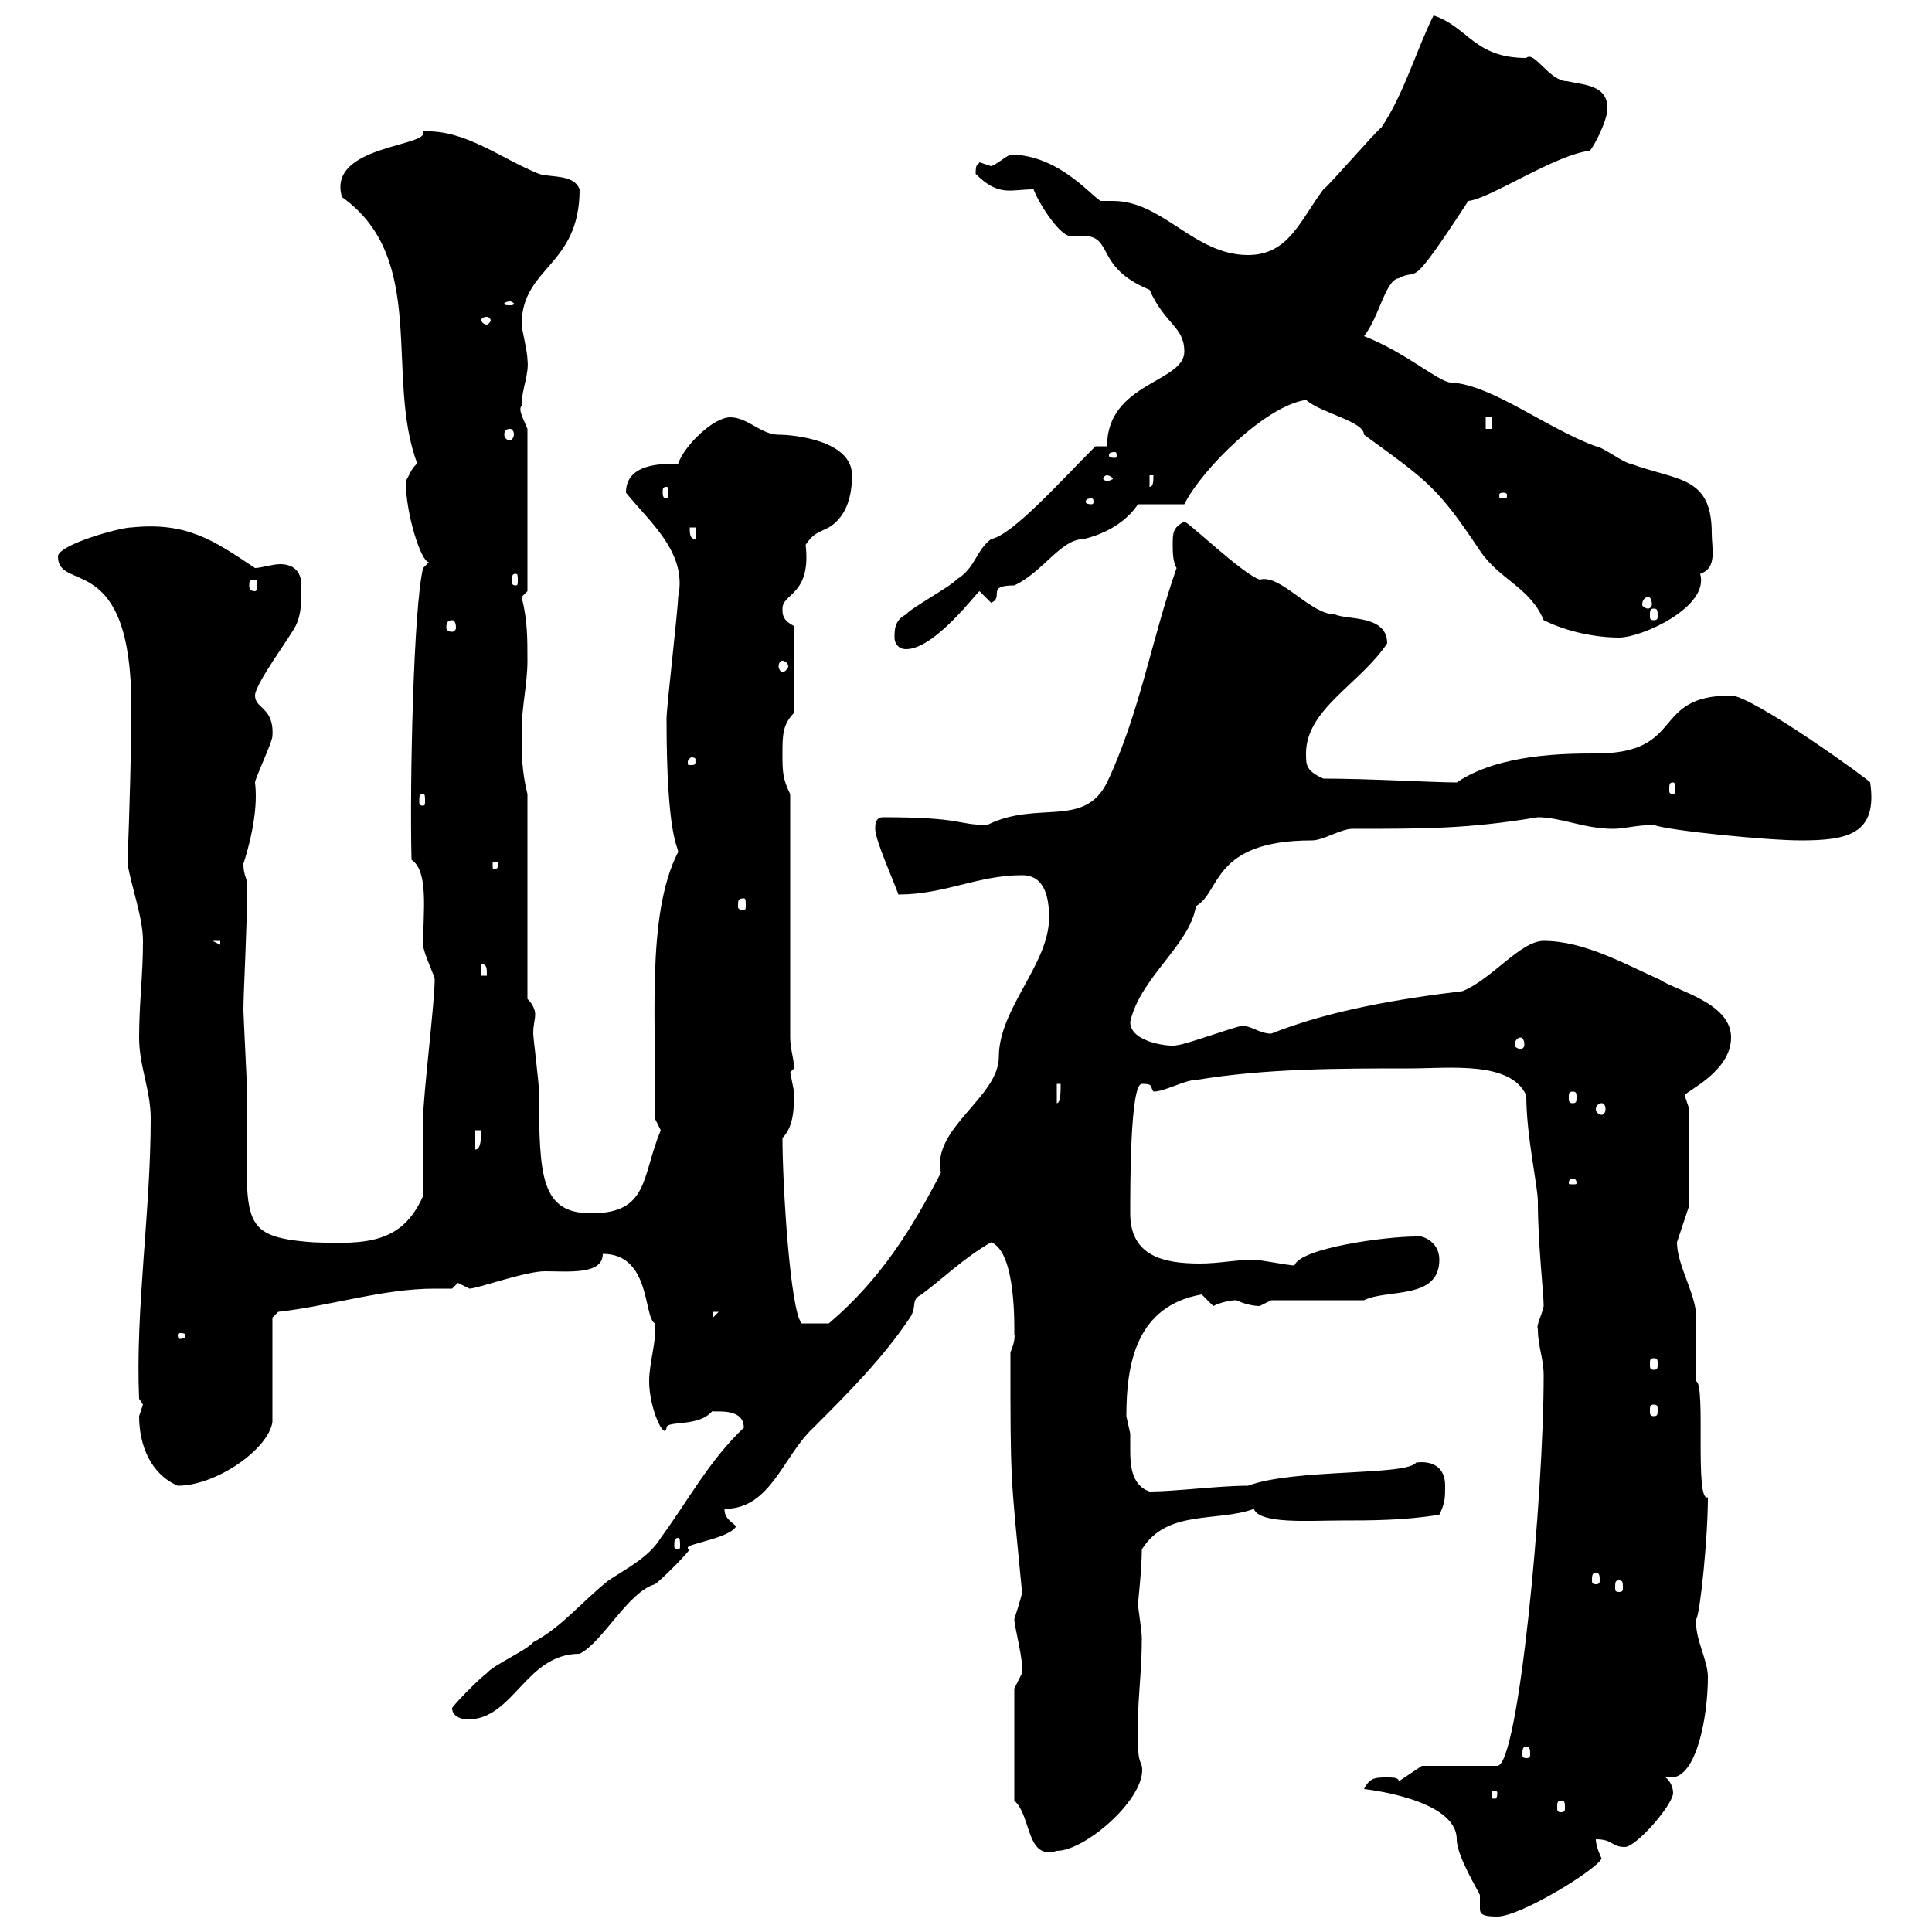 <svg xmlns="http://www.w3.org/2000/svg" xmlns:xlink="http://www.w3.org/1999/xlink" width="300" height="300"><path d="M211.80 277.80C211.80 277.80 226.20 279.30 226.20 285.60C226.20 288.30 229.80 294 229.80 294.30C229.80 295.50 229.80 296.10 229.80 296.40C229.80 297.30 230.40 297.60 232.50 297.60C236.10 297.60 247.80 290.40 248.70 288.60C248.70 288.60 247.80 286.80 247.80 285.60C250.50 285.60 250.20 286.80 252.30 286.80C254.10 286.80 259.80 280.20 259.80 278.40C259.80 277.80 259.50 276.60 258.60 276C258.60 276 259.20 276 259.50 276C263.40 276 265.20 266.70 265.20 260.40C265.20 257.70 263.10 254.40 263.40 251.40C264 250.50 265.20 238.80 265.20 232.50C263.10 233.40 264.90 215.10 263.40 214.50C263.40 213.60 263.40 205.50 263.40 204.60C263.40 201 260.40 196.50 260.40 192.90C260.40 192.90 262.20 187.50 262.20 187.50L262.20 171.90C262.20 171.90 261.60 170.10 261.60 170.10C261.60 169.50 268.80 166.50 268.80 161.10C268.80 155.70 260.40 153.90 257.70 152.10C252.30 149.70 246 146.10 239.70 146.10C236.10 146.10 231.60 152.10 227.10 153.90C217.20 155.10 206.40 156.90 197.40 160.50C195.60 160.50 194.40 159.30 192.90 159.30C192 159.30 183.90 162.30 182.70 162.30C182.10 162.60 175.50 162 175.50 158.70C177 151.80 184.80 146.70 185.70 140.70C189.60 138.60 188.10 130.50 203.70 130.50C205.50 130.50 208.20 128.70 210 128.70C221.40 128.70 228 128.70 238.80 126.90C242.40 126.90 246 128.70 250.50 128.70C252.30 128.70 254.10 128.10 256.80 128.10C259.20 129 274.50 130.50 279.60 130.50C286.80 130.50 291.60 129.60 290.40 121.50C290.40 121.20 272.10 108 268.80 108C256.20 108 261.90 117 247.80 117C243.30 117 232.80 117 226.20 121.50C222.60 121.50 212.70 120.90 205.50 120.90C202.80 119.70 202.80 118.80 202.80 117C202.80 110.10 211.20 106.20 215.40 99.90C215.40 95.40 209.10 96.30 207.30 95.40C203.40 95.40 198.90 89.10 195.60 90C192.90 89.10 184.50 81 183.90 81C182.10 81.90 182.10 82.80 182.10 84.60C182.10 85.50 182.10 87.30 182.70 88.20C178.80 99.30 177 110.70 171.90 121.50C168.30 128.70 161.10 124.20 153.30 128.10C148.50 128.10 149.70 126.90 137.10 126.90C135.90 126.90 135.90 128.10 135.90 128.70C135.90 130.50 138.90 137.10 139.50 138.90C146.70 138.90 151.80 135.90 158.70 135.90C162.30 135.90 162.90 139.50 162.90 142.50C162.90 149.70 155.10 156.60 155.10 164.10C155.10 170.40 144.60 175.20 146.10 182.10C141.60 190.80 136.80 198.60 128.70 205.50L124.50 205.50C122.70 203.70 121.50 183.90 121.50 176.70C123.30 174.90 123.30 171.90 123.30 169.50C123.30 169.50 122.70 166.50 122.70 166.50C122.70 166.50 123.30 165.90 123.30 165.90C123.30 164.40 122.70 162.90 122.70 161.10L122.70 123.30C121.50 120.90 121.50 119.70 121.50 117C121.50 114.30 121.50 112.50 123.30 110.70L123.30 97.20C121.50 96.30 121.50 95.40 121.50 94.50C121.50 92.10 126 92.40 125.10 84.60C126.30 82.80 126.90 82.80 128.70 81.90C131.70 80.10 132.30 76.50 132.30 73.80C132.30 68.40 123.30 67.50 120.90 67.50C118.20 67.50 116.10 64.80 113.40 64.80C110.70 64.80 106.20 69.30 105.30 72C102.60 72 97.20 72 97.20 76.50C100.80 81 106.80 85.80 105.30 92.70C105.30 94.50 103.50 109.80 103.50 111.60C103.50 129.90 105.30 131.40 105.30 132.30C100.20 142.20 102 159.60 101.70 173.70C101.70 173.70 102.60 175.50 102.60 175.50C99.60 182.70 100.80 188.40 91.80 188.40C84 188.40 83.70 182.70 83.70 169.50C83.70 168.30 82.80 161.10 82.80 160.50C82.80 159 83.10 158.40 83.10 157.50C83.10 156.90 82.80 156 81.90 155.10L81.90 123.30C81 119.70 81 117 81 113.40C81 109.80 81.90 106.20 81.90 102.60C81.90 99 81.90 96.30 81 92.70L81.90 91.80L81.90 66.60C81.30 65.10 80.40 63.60 81 63C81 60.30 82.20 58.20 81.90 55.80C81.90 54.60 81 51 81 50.40C81 41.40 90 41.40 90 29.40C89.10 27 85.50 27.60 83.70 27C77.70 24.60 72.30 20.10 65.70 20.40C66.90 22.80 50.70 22.50 53.10 30.60C66.60 40.20 59.70 58.50 64.80 72C63.90 72.60 63.60 73.80 63 74.70C63 79.80 65.40 87.30 66.60 87.30L65.70 88.20C64.20 94.20 63.60 121.80 63.90 133.50C66.60 135.30 65.70 141.60 65.70 146.70C65.70 147.90 67.50 151.50 67.50 152.10C67.50 155.70 65.70 170.10 65.70 173.70C65.70 175.50 65.70 183.90 65.70 185.70C62.40 193.20 56.70 193.20 48.60 192.90C36.60 192 38.40 189.60 38.40 170.10C38.40 169.50 37.80 157.50 37.80 156.90C37.80 153.90 38.40 143.40 38.40 137.10C38.10 135.90 37.80 135.60 37.80 134.10C38.40 132.30 40.20 126.30 39.60 121.50C39.60 120.90 42.30 115.20 42.30 114.30C42.60 109.80 39.60 110.10 39.60 108C39.60 106.20 45 99 45.90 97.20C46.80 95.40 46.80 93.60 46.80 90.90C46.80 88.50 45.30 87.60 43.50 87.60C42.30 87.60 40.50 88.20 39.60 88.20C33.30 84 29.10 81 20.40 81.90C18.60 81.90 9 84.60 9 86.40C9 92.10 20.40 85.20 20.40 109.80C20.40 116.10 20.10 126 19.80 134.10C20.40 137.70 22.20 142.50 22.20 146.10C22.20 151.50 21.60 155.70 21.60 161.10C21.60 165.60 23.40 169.20 23.40 173.70C23.40 188.10 21 203.40 21.60 217.20C21.60 217.20 22.20 218.10 22.20 218.10C22.20 218.10 21.60 219.90 21.60 219.90C21.60 224.40 23.40 228.90 27.60 230.70C33.60 230.70 41.70 225 42.30 220.80L42.30 204.60L43.20 203.70C51.30 202.80 59.40 200.10 67.50 200.10C68.40 200.10 69.30 200.10 70.20 200.10C70.20 200.10 71.10 199.20 71.10 199.20C71.10 199.20 72.90 200.10 72.90 200.10C74.10 200.10 81.60 197.40 84.60 197.40C88.20 197.40 93.60 198 93.60 194.70C101.10 194.70 99.90 204.60 101.70 205.50C102 208.20 100.80 211.50 100.80 214.50C100.80 218.70 103.20 223.80 103.50 221.70C103.50 220.50 108.60 221.70 110.70 219C109.80 219.60 115.50 218.10 115.50 221.70C110.10 226.80 106.80 233.10 102.60 238.80C100.80 241.80 97.20 243.60 94.50 245.40C90 249 87.30 252.60 82.80 255C81.90 256.20 76.50 258.60 75.60 259.80C74.70 260.40 71.10 264 70.20 265.20C70.20 266.70 72 267 72.60 267C79.80 267 81.60 256.80 90 256.80C93.60 255 97.50 247.20 101.70 246C102.60 245.40 106.20 241.80 107.10 240.60C106.80 240.60 106.80 240.60 106.80 240.30C106.80 239.70 113.40 238.80 114.30 237C113.40 236.10 112.50 235.80 112.50 234.30C119.70 234.30 121.50 226.20 126.30 221.70C131.70 216.30 137.10 210.90 141.30 204.60C142.50 202.80 141.30 201.90 143.10 201C146.70 198.30 149.70 195.30 153.90 192.90C157.80 194.40 157.50 206.10 157.50 207.30C157.50 207 157.80 207.90 156.90 210C156.90 230.70 156.90 228.60 158.70 247.20C158.70 247.80 157.50 251.40 157.50 251.40C157.50 252.60 159 258 158.70 259.80C158.70 259.80 157.50 262.20 157.50 262.20L157.50 279.60C160.20 282 159.30 288.90 164.10 287.40C168.60 287.40 178.20 279 177.30 274.20C176.70 272.70 176.70 272.70 176.70 267.60C176.70 263.40 177.30 259.50 177.30 254.40C177.30 253.20 176.70 249.60 176.70 249C176.70 249 177.30 243.60 177.30 240.60C181.20 234.30 189 236.40 194.70 234.30C195.60 236.70 203.40 236.10 208.20 236.10C212.70 236.10 218.10 236.10 223.50 235.20C224.40 233.40 224.40 232.50 224.40 230.70C224.40 227.70 222.30 226.80 219.90 227.10C218.40 229.20 201 228 193.80 230.70C189.30 230.70 182.40 231.60 178.50 231.60C175.80 230.70 175.50 227.70 175.50 225.30C175.50 224.40 175.50 223.50 175.50 222.60C175.50 222.60 174.90 219.90 174.90 219.90C174.90 211.80 176.40 202.80 186.60 201C186.60 201 188.40 202.80 188.40 202.80C189.60 202.20 191.10 201.90 192 201.90C193.20 202.50 194.70 202.80 195.60 202.80C195.60 202.80 197.40 201.90 197.40 201.90L211.80 201.90C215.40 200.10 223.50 201.90 223.50 195.60C223.50 192.60 220.50 191.70 219.90 192C215.10 192 201.90 193.80 201 196.50C200.10 196.50 195.60 195.60 194.70 195.60C192 195.60 189.30 196.20 186.30 196.20C180.60 196.20 175.50 195 175.50 188.40C175.50 183.90 175.50 168.30 177.30 168.30C179.10 168.30 178.50 168.60 179.10 169.50C180.90 169.50 183.90 167.70 185.70 167.70C196.50 165.90 207.90 165.90 219 165.90C225 165.90 234.60 164.70 237 170.10C237 176.40 238.80 184.20 238.80 186.60C238.80 193.20 239.70 200.70 239.70 202.80C239.40 204.30 238.50 205.80 238.80 206.40C238.80 209.10 239.70 210.90 239.70 213.60C239.70 232.50 235.80 274.20 232.50 274.20L220.80 274.20L217.20 276.60C217.20 276 216.30 276 215.40 276C213.60 276 212.70 276 211.80 277.80ZM242.40 279.60C243 279.60 243 279.90 243 280.80C243 281.10 243 281.40 242.40 281.40C241.80 281.40 241.80 281.10 241.80 280.80C241.80 279.90 241.80 279.60 242.40 279.60ZM232.50 278.40C232.50 279.30 232.20 279.30 232.20 279.30C231.60 279.30 231.60 279.30 231.60 278.40C231.60 278.10 231.60 278.10 232.20 278.10C232.20 278.10 232.50 278.10 232.50 278.40ZM237 271.20C237.60 271.20 237.60 271.80 237.60 272.40C237.60 272.70 237.60 273 237 273C236.40 273 236.40 272.70 236.40 272.40C236.40 271.80 236.40 271.20 237 271.20ZM251.40 245.40C252 245.40 252 245.70 252 246.60C252 246.90 252 247.20 251.40 247.20C250.80 247.20 250.80 246.90 250.80 246.60C250.80 245.70 250.80 245.40 251.40 245.40ZM247.80 244.20C248.40 244.20 248.40 244.80 248.40 245.40C248.40 245.70 248.40 246 247.80 246C247.20 246 247.20 245.70 247.20 245.40C247.20 244.80 247.20 244.20 247.80 244.20ZM105.30 238.80C105.60 238.80 105.60 239.40 105.60 240C105.60 240.30 105.60 240.60 105.30 240.60C104.70 240.60 104.70 240.30 104.70 240C104.70 239.40 104.70 238.80 105.30 238.80ZM256.80 218.10C257.40 218.10 257.40 218.40 257.40 219C257.40 219.60 257.40 219.90 256.80 219.90C256.20 219.90 256.20 219.60 256.20 219C256.20 218.40 256.20 218.10 256.80 218.10ZM256.80 210.90C257.40 210.90 257.40 211.20 257.40 211.80C257.40 212.40 257.40 212.70 256.80 212.70C256.20 212.70 256.20 212.40 256.20 211.80C256.20 211.20 256.20 210.90 256.80 210.90ZM28.80 207.30C28.80 207.90 28.20 207.90 27.90 207.90C27.90 207.90 27.60 207.90 27.60 207.30C27.60 207 27.90 207 27.90 207C28.20 207 28.80 207 28.80 207.30ZM110.70 203.70L111.60 203.70L110.70 204.60ZM244.20 183C244.80 183 244.80 183.60 244.80 183.60C244.80 183.90 244.80 183.90 244.20 183.90C243.60 183.90 243.60 183.90 243.60 183.60C243.60 183.60 243.60 183 244.20 183ZM73.80 175.50L74.70 175.50C74.70 176.70 74.70 178.50 73.80 178.50ZM248.70 171.30C249 171.30 249.30 171.60 249.30 172.20C249.30 172.80 249 173.10 248.70 173.10C248.40 173.10 247.80 172.80 247.80 172.20C247.80 171.60 248.40 171.30 248.70 171.30ZM164.10 168.30L164.70 168.30C164.70 169.50 164.70 171.30 164.10 171.30ZM244.20 169.50C244.80 169.50 244.80 169.80 244.80 170.40C244.80 171 244.80 171.30 244.20 171.30C243.60 171.30 243.60 171 243.60 170.40C243.60 169.80 243.60 169.50 244.20 169.50ZM236.10 161.10C236.40 161.10 236.70 161.40 236.70 162.30C236.70 162.60 236.40 162.90 236.10 162.90C235.80 162.90 235.20 162.60 235.20 162.30C235.20 161.40 235.80 161.10 236.10 161.10ZM74.70 149.70C75.60 149.70 75.60 150.30 75.60 151.50L74.70 151.50ZM33 146.10L34.20 146.10L34.20 146.70ZM115.50 139.50C115.80 139.50 115.80 139.80 115.80 140.70C115.80 141 115.80 141.30 115.50 141.30C114.60 141.30 114.60 141 114.60 140.70C114.60 139.80 114.60 139.50 115.50 139.50ZM77.40 134.10C77.40 135 76.80 135 76.80 135C76.50 135 76.50 135 76.50 134.10C76.50 133.80 76.50 133.80 76.80 133.80C76.80 133.80 77.40 133.80 77.40 134.10ZM65.70 123.30C66 123.30 66 123.60 66 124.50C66 124.80 66 125.10 65.70 125.10C65.10 125.10 65.10 124.80 65.10 124.50C65.10 123.60 65.10 123.30 65.70 123.30ZM259.80 121.50C260.10 121.50 260.10 121.80 260.10 122.70C260.10 123 260.10 123.30 259.80 123.30C259.20 123.30 259.20 123 259.20 122.70C259.20 121.80 259.20 121.50 259.80 121.50ZM108 117.90C108 118.80 108 118.80 107.10 118.80C106.80 118.80 106.80 118.80 106.80 118.20C106.80 118.20 107.10 117.60 107.40 117.60C107.40 117.60 108 117.60 108 117.90ZM121.50 102.60C121.80 102.60 122.40 102.90 122.40 103.50C122.40 103.80 121.80 104.40 121.50 104.40C121.20 104.40 120.90 103.80 120.90 103.50C120.90 102.90 121.20 102.60 121.50 102.60ZM138.90 99C138.90 99.90 139.50 100.80 140.70 100.80C145.20 100.80 151.80 91.80 152.10 91.80C152.10 91.80 153.90 93.60 153.90 93.60C156 92.70 153 90.90 157.50 90.90C162 88.80 164.70 83.70 168.30 83.70C171.90 82.80 174.90 81 176.70 78.30L183.90 78.30C186.60 72.90 196.50 63 202.80 62.10C205.20 64.20 211.80 65.40 211.80 67.50C221.70 74.70 223.20 75.60 229.80 85.50C232.80 90 237.60 91.20 239.70 96.30C243.30 98.10 247.80 99 251.40 99C255 99 265.50 94.20 264 89.10C266.70 88.20 265.80 85.20 265.80 82.80C265.80 73.80 260.40 74.70 253.20 72C252.30 72 248.70 69.30 247.80 69.30C240.30 66.60 231.60 59.70 225.30 59.40C223.50 59.40 218.10 54.60 211.80 52.20C214.20 49.20 215.10 43.50 217.20 43.20C220.50 41.40 218.40 45.90 228 31.20C231.30 30.90 241.50 24 246.90 23.40C247.80 22.20 249.60 18.60 249.60 16.80C249.60 13.20 246 13.20 243.30 12.60C240.60 12.60 238.20 7.80 237 9C228.90 9 228 4.20 222.60 2.40C219.90 7.80 218.10 14.40 214.50 19.80C213.60 20.40 206.40 28.80 205.50 29.40C201.90 34.20 200.10 39.60 193.80 39.60C185.40 39.60 180.60 31.20 172.80 31.20C172.20 31.20 171.60 31.20 171 31.20C170.10 31.20 164.70 24 156.90 24C155.70 24.60 154.80 25.50 153.90 25.80C153.90 25.80 152.10 25.20 152.10 25.20C151.80 25.80 151.50 25.20 151.50 27C155.10 30.60 156.90 29.40 160.50 29.40C161.10 31.20 164.10 36 165.90 36.60C166.20 36.60 166.80 36.60 168 36.60C173.10 36.60 169.80 41.40 178.50 45C180.90 50.40 183.90 50.70 183.90 54.60C183.90 59.40 171.90 59.40 171.90 69.30L170.10 69.30C164.70 74.70 157.20 83.10 153.90 83.70C151.50 85.50 151.50 88.20 148.50 90C147.90 90.90 141.30 94.50 140.70 95.40C138.90 96.30 138.90 97.80 138.90 99ZM70.20 96.30C70.50 96.30 70.80 96.60 70.80 97.50C70.80 97.80 70.50 98.10 70.20 98.10C69.60 98.10 69.30 97.80 69.30 97.50C69.30 96.60 69.60 96.30 70.20 96.30ZM256.80 94.50C257.40 94.50 257.40 94.80 257.40 95.70C257.40 96 257.40 96.30 256.80 96.30C256.20 96.30 256.20 96 256.20 95.70C256.20 94.80 256.20 94.50 256.80 94.50ZM255.90 92.70C256.20 92.70 256.50 93 256.50 93.90C256.50 94.20 256.20 94.50 255.90 94.50C255.60 94.50 255 94.20 255 93.90C255 93 255.60 92.70 255.90 92.70ZM39.60 90C39.90 90 39.90 90.30 39.90 90.90C39.90 91.20 39.90 91.80 39.60 91.80C38.70 91.80 38.70 91.20 38.70 90.90C38.70 90.30 38.70 90 39.60 90ZM80.10 89.10C80.40 89.10 80.40 89.40 80.40 90.30C80.40 90.60 80.40 90.90 80.10 90.90C79.50 90.90 79.50 90.60 79.50 90.30C79.50 89.40 79.50 89.10 80.10 89.10ZM107.10 81.90L108 81.90L108 83.70C107.10 83.70 107.10 82.80 107.10 81.90ZM169.50 77.40C169.80 77.40 169.80 77.70 169.80 78C169.80 78 169.80 78.30 169.50 78.30C168.60 78.30 168.60 78 168.60 78C168.60 77.70 168.60 77.40 169.50 77.40ZM233.40 76.50C234 76.50 234 76.80 234 76.80C234 77.40 234 77.40 233.40 77.40C232.80 77.40 232.80 77.40 232.80 76.80C232.80 76.80 232.80 76.50 233.40 76.50ZM103.50 75.60C103.80 75.60 103.80 75.90 103.80 76.50C103.80 76.80 103.80 77.40 103.50 77.40C102.90 77.40 102.90 76.80 102.90 76.50C102.90 75.90 102.90 75.60 103.50 75.60ZM178.50 73.80L179.10 73.80C179.10 74.70 179.10 75.60 178.50 75.60ZM171.90 73.80C172.20 73.80 172.80 74.10 172.80 74.40C172.80 74.40 172.20 74.70 171.90 74.70C171.60 74.70 171.30 74.40 171.30 74.40C171.30 74.10 171.60 73.80 171.90 73.80ZM173.10 70.20C173.40 70.20 173.40 70.50 173.40 70.80C173.40 70.80 173.40 71.10 173.10 71.10C172.20 71.10 172.20 70.80 172.20 70.80C172.20 70.50 172.20 70.20 173.10 70.20ZM79.20 66.60C79.50 66.60 79.80 66.90 79.80 67.50C79.80 67.80 79.50 68.40 79.20 68.40C78.60 68.40 78.30 67.80 78.30 67.50C78.30 66.90 78.60 66.60 79.20 66.60ZM230.70 64.80L231.60 64.80L231.60 66.60L230.70 66.60ZM75.60 49.20C75.90 49.20 76.20 49.50 76.20 49.80C76.20 49.80 75.90 50.40 75.60 50.40C75 50.40 74.70 49.80 74.70 49.80C74.70 49.50 75 49.20 75.60 49.20ZM79.20 46.80C79.50 46.80 79.80 47.10 79.80 47.10C79.80 47.40 79.50 47.40 79.20 47.40C78.60 47.40 78.30 47.40 78.30 47.10C78.30 47.10 78.60 46.80 79.20 46.80Z"/></svg>